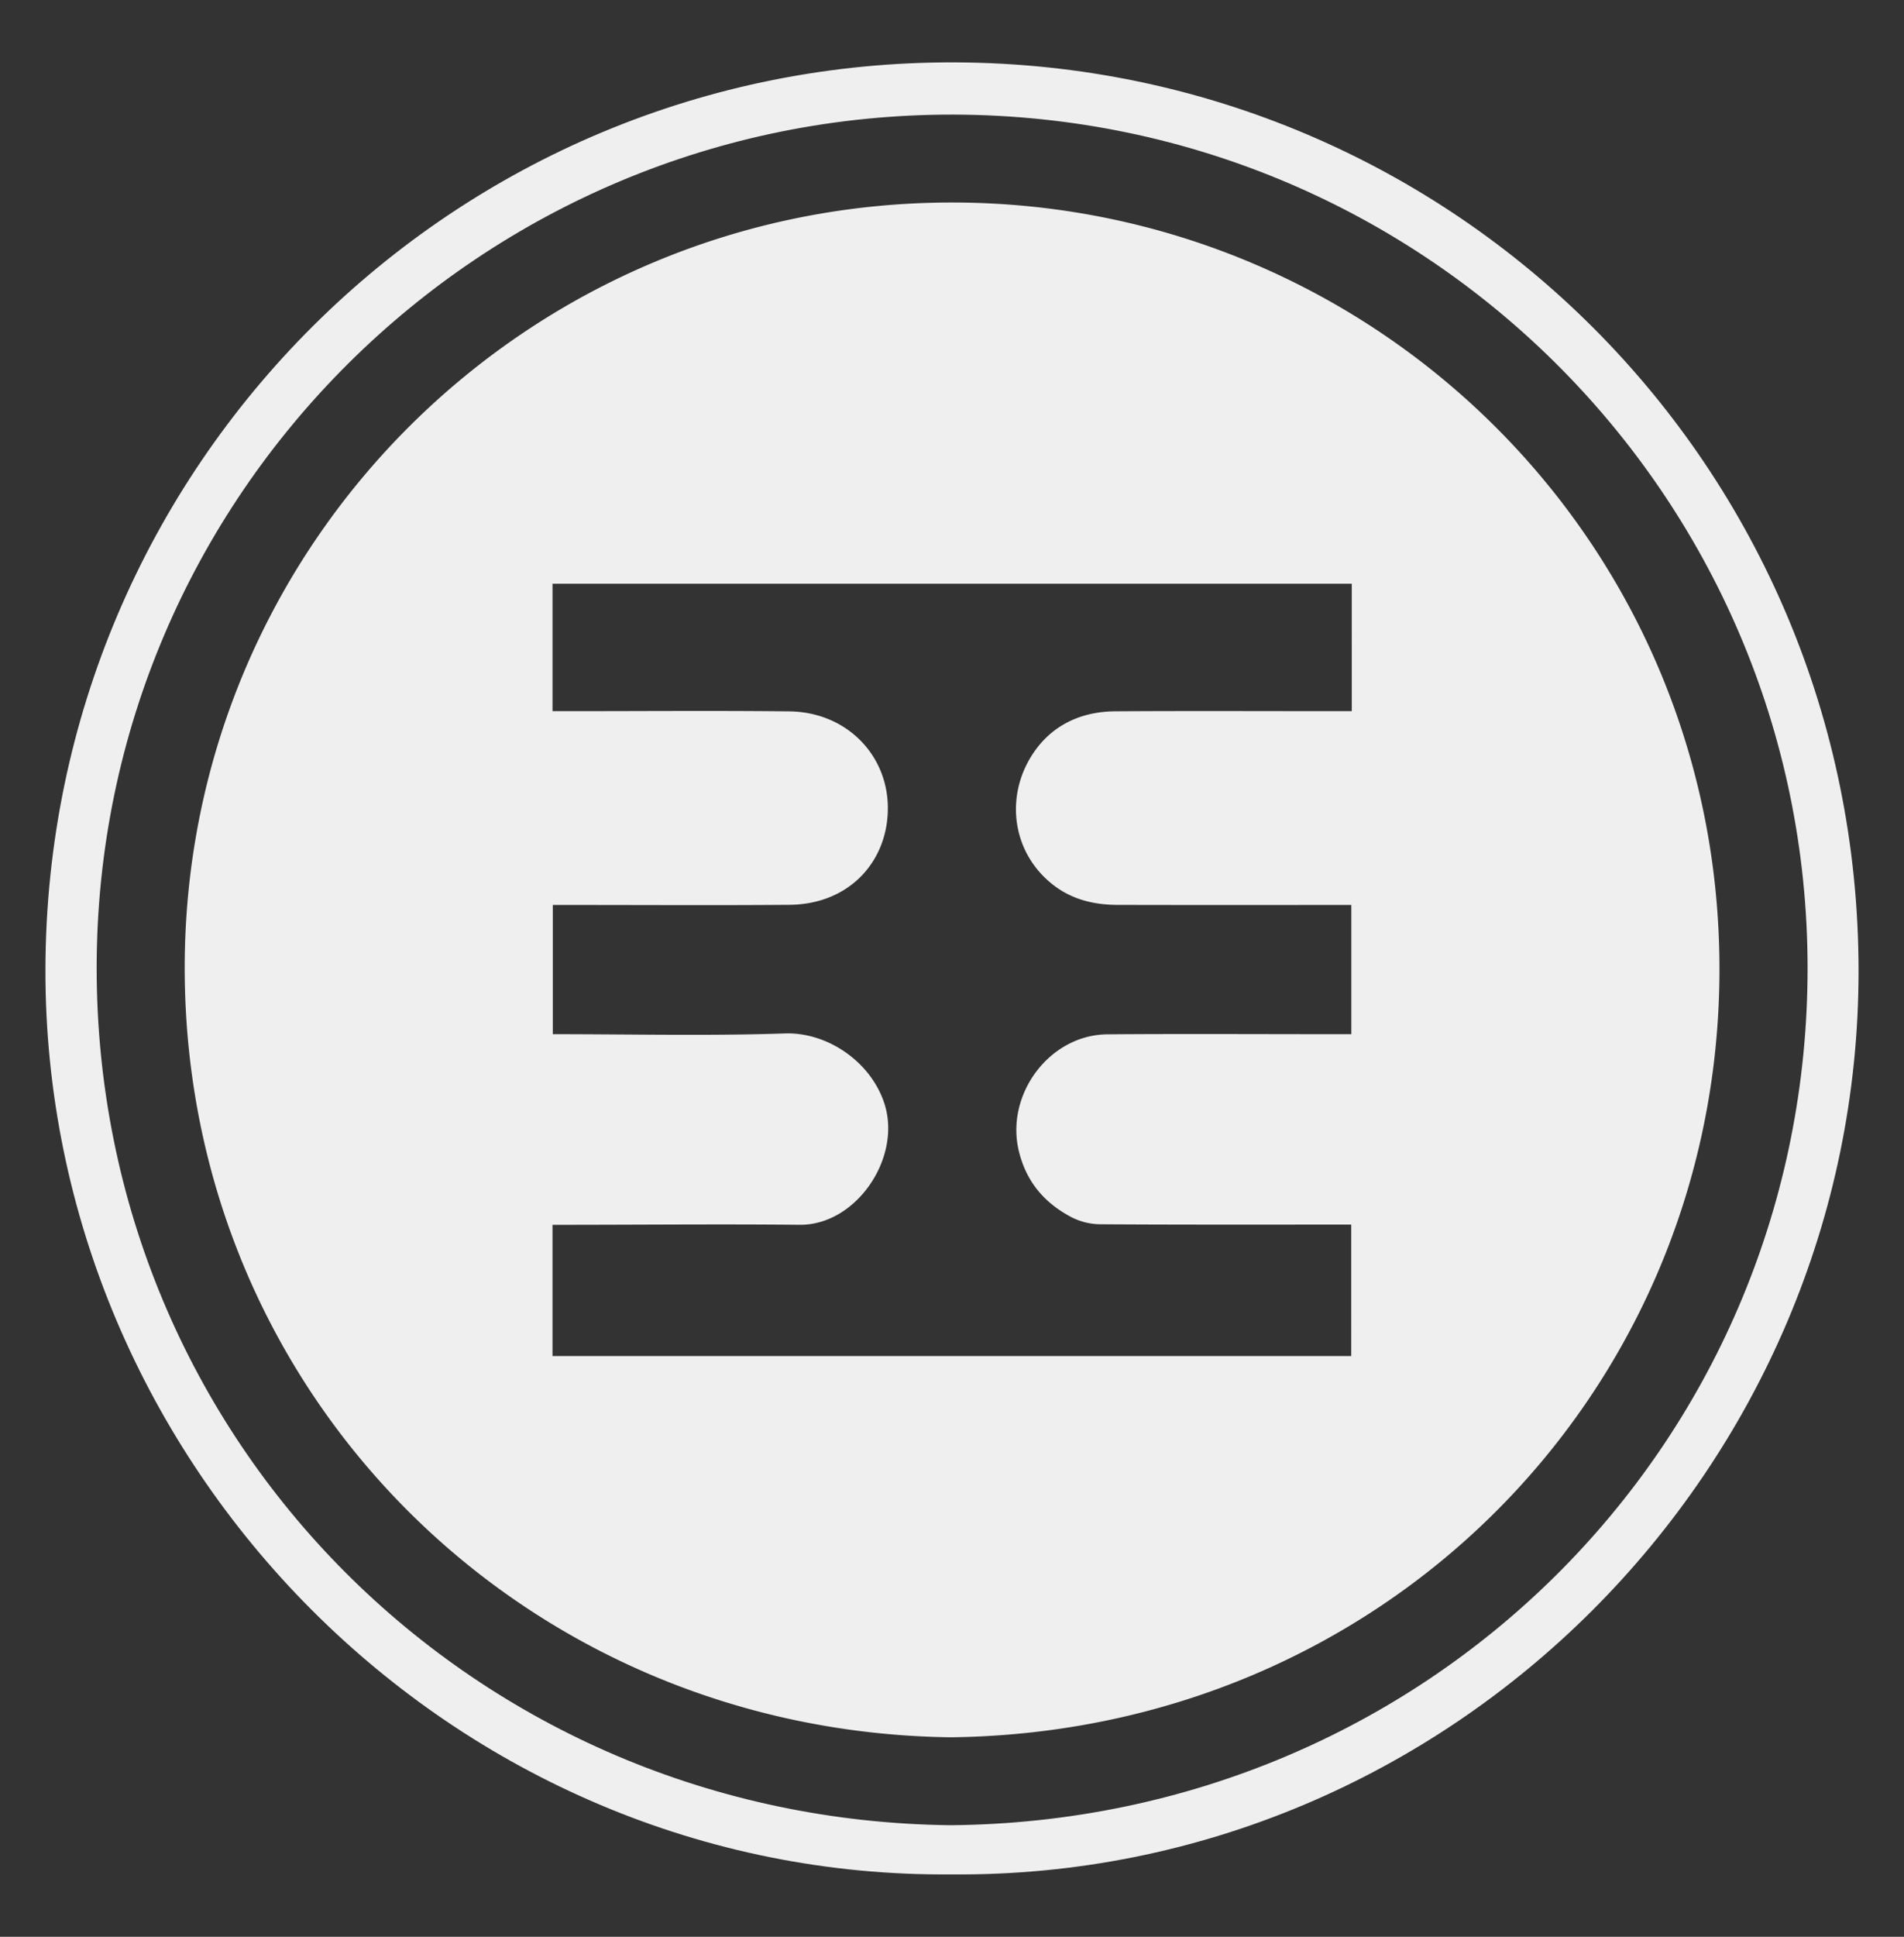 <svg id="Layer_1" data-name="Layer 1" xmlns="http://www.w3.org/2000/svg" viewBox="0 0 1343.778 1366.222">
  <rect x="0" y="0" width="1343.778" height="1366.222" fill="#333333" stroke="none"/>
  <g>
    <path d="M671.724,1322.196c-352.09,3.205-640.48-288.967-639.657-638.659C32.903,328.533,320.478,42.346,674.674,44.007c351.836,1.65,636.708,285.54,637.038,640.377C1312.038,1035.413,1023.468,1325.181,671.724,1322.196Zm-.761-34.691c335.819-2.999,600.687-266.976,604.726-597.012,4.099-334.922-266.051-608.749-602.499-609.643-333.205-.886-604.898,268.523-604.972,601.832C68.145,1016.79,334.928,1283.73,670.963,1287.505Z" fill="#efefef"/>
    <path d="M671.138,1225.475c-301.621-3.713-540.684-241.854-540.777-542.586-.092-298.879,242.573-540.555,542.45-540.038,301.2.519,548.117,245.937,540.558,554.452C1206.278,986.724,974.666,1221.807,671.138,1225.475ZM954.039,411.764H389.951v89.89c5.019,0,9.343-0,13.667,0,51.149.003,102.302-.436,153.444.15,39.642.454,68.809,29.8,69.525,66.79.743,38.349-26.73,69.321-69.43,69.663-51.545.413-103.096.101-154.644.103-4.221 0-8.442 0-12.36 0v91.152c55.232,0,109.603,1.303,163.869-.518,29.669-.996,60.445,19.715,70.117,49.356,12.505,38.326-19.872,86.026-59.804,85.626-53.939-.541-107.889-.041-161.834.011-4.216.004-8.433.001-12.565.001v92.561h563.72V863.82c-59.712,0-118.435.165-177.155-.222a45.892,45.892,0,0,1-20.435-5.062c-18.809-9.967-31.606-24.621-36.943-46.327-9.841-40.024,21.477-82.269,62.433-82.594,53.143-.422,106.292-.103,159.439-.103q6.358,0,12.726-0V638.358c-55.652,0-110.38.088-165.107-.054-16.549-.043-32.149-3.787-45.513-14.258-27.74-21.734-33.34-58.75-16.841-87.916,12.904-22.811,34.498-34.197,60.894-34.372,51.146-.339,102.297-.103,153.446-.105,4.282-0,8.564,0,13.439,0Z" fill="#efefef"/>
  </g>
</svg>
